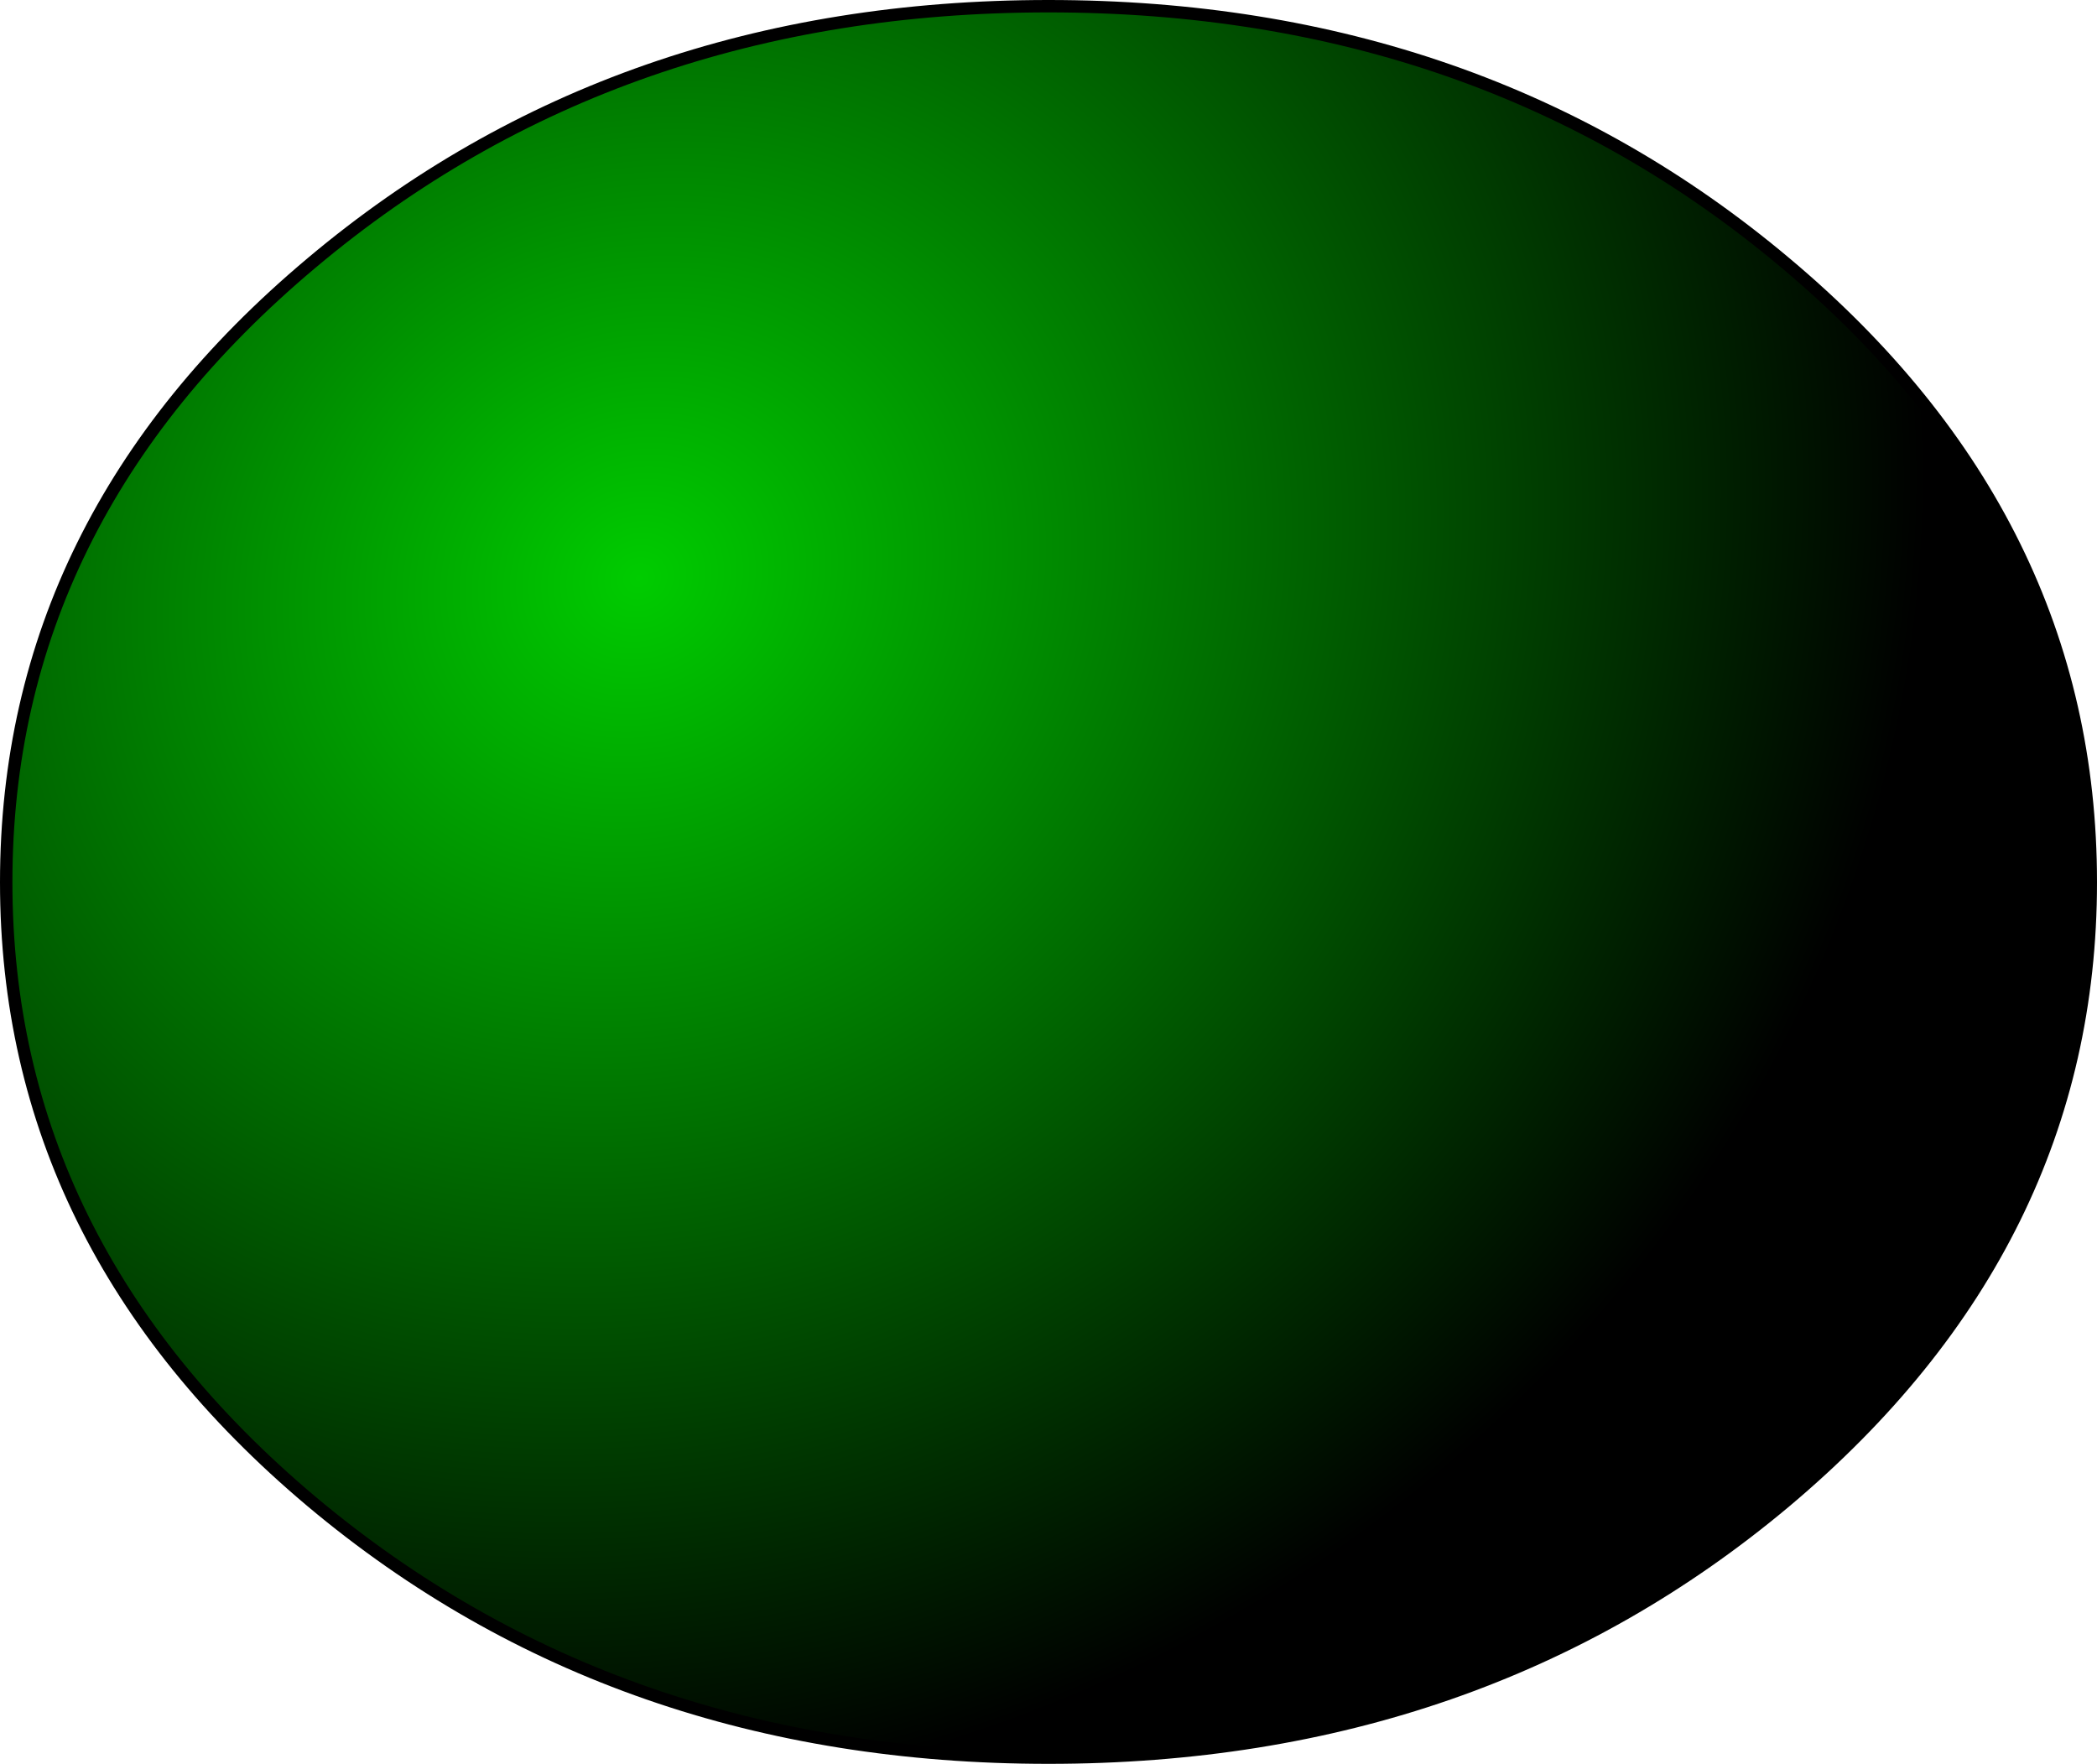 <?xml version="1.0" encoding="UTF-8" standalone="no"?>
<svg xmlns:xlink="http://www.w3.org/1999/xlink" height="142.15px" width="169.0px" xmlns="http://www.w3.org/2000/svg">
  <g transform="matrix(1.0, 0.0, 0.0, 1.0, 81.5, 69.6)">
    <path d="M62.4 -48.4 Q87.0 -27.75 87.0 1.5 87.0 30.7 62.4 51.4 37.8 72.05 3.0 72.05 -31.8 72.05 -56.4 51.4 -81.0 30.7 -81.0 1.5 -81.0 -27.75 -56.4 -48.4 -31.8 -69.1 3.0 -69.1 37.8 -69.1 62.4 -48.4" fill="url(#gradient0)" fill-rule="evenodd" stroke="none"/>
    <path d="M62.4 -48.4 Q87.0 -27.75 87.0 1.5 87.0 30.7 62.4 51.4 37.8 72.05 3.0 72.05 -31.8 72.05 -56.4 51.4 -81.0 30.7 -81.0 1.5 -81.0 -27.75 -56.4 -48.4 -31.8 -69.1 3.0 -69.1 37.8 -69.1 62.4 -48.4 Z" fill="none" stroke="#000000" stroke-linecap="round" stroke-linejoin="round" stroke-width="1.0"/>
  </g>
  <defs>
    <radialGradient cx="0" cy="0" gradientTransform="matrix(-0.059, -0.102, 0.112, -0.065, -30.0, -23.0)" gradientUnits="userSpaceOnUse" id="gradient0" r="819.2" spreadMethod="pad">
      <stop offset="0.0" stop-color="#00cc00"/>
      <stop offset="1.0" stop-color="#000000"/>
    </radialGradient>
  </defs>
</svg>
